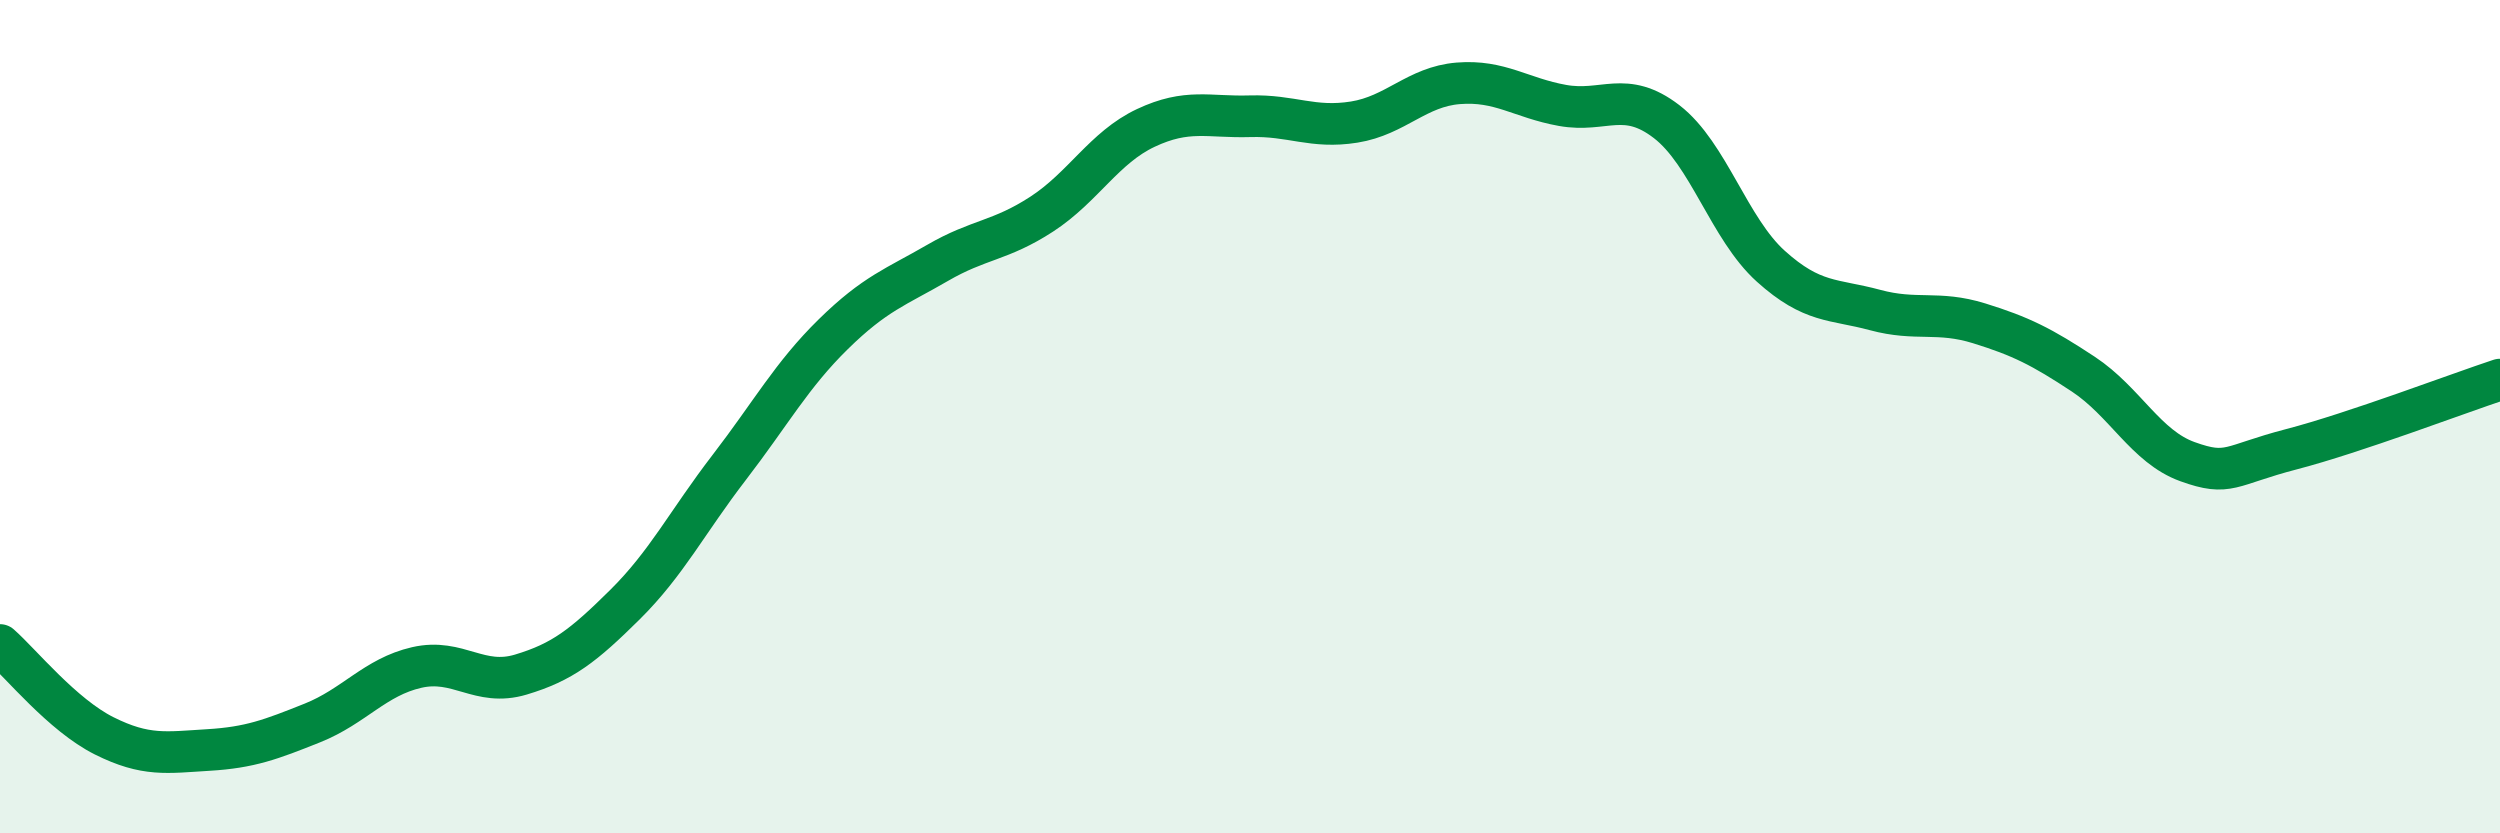 
    <svg width="60" height="20" viewBox="0 0 60 20" xmlns="http://www.w3.org/2000/svg">
      <path
        d="M 0,15.48 C 0.5,15.92 1.5,17.16 2.5,17.66 C 3.5,18.16 4,18.06 5,18 C 6,17.94 6.5,17.75 7.5,17.35 C 8.5,16.95 9,16.25 10,16.02 C 11,15.79 11.5,16.49 12.5,16.19 C 13.5,15.89 14,15.5 15,14.51 C 16,13.52 16.5,12.52 17.5,11.22 C 18.5,9.92 19,9 20,8.02 C 21,7.04 21.5,6.89 22.5,6.31 C 23.5,5.73 24,5.79 25,5.14 C 26,4.49 26.5,3.54 27.5,3.07 C 28.5,2.6 29,2.82 30,2.79 C 31,2.76 31.5,3.09 32.5,2.93 C 33.5,2.77 34,2.08 35,2 C 36,1.92 36.5,2.35 37.5,2.53 C 38.5,2.71 39,2.15 40,2.92 C 41,3.69 41.5,5.49 42.5,6.39 C 43.5,7.29 44,7.17 45,7.44 C 46,7.71 46.5,7.45 47.5,7.76 C 48.5,8.07 49,8.32 50,8.98 C 51,9.64 51.5,10.72 52.5,11.08 C 53.5,11.44 53.5,11.17 55,10.78 C 56.5,10.39 59,9.44 60,9.11L60 20L0 20Z"
        fill="#008740"
        opacity="0.1"
        stroke-linecap="round"
        stroke-linejoin="round"
      />
      <path
        d="M 0,15.48 C 0.5,15.92 1.5,17.16 2.5,17.66 C 3.5,18.16 4,18.06 5,18 C 6,17.94 6.5,17.75 7.5,17.35 C 8.5,16.95 9,16.25 10,16.02 C 11,15.79 11.5,16.49 12.5,16.19 C 13.5,15.89 14,15.5 15,14.51 C 16,13.52 16.5,12.52 17.5,11.22 C 18.5,9.92 19,9 20,8.02 C 21,7.04 21.5,6.89 22.5,6.31 C 23.5,5.73 24,5.79 25,5.14 C 26,4.49 26.5,3.54 27.5,3.07 C 28.5,2.6 29,2.82 30,2.79 C 31,2.76 31.5,3.09 32.5,2.93 C 33.5,2.77 34,2.08 35,2 C 36,1.92 36.5,2.35 37.5,2.53 C 38.5,2.71 39,2.15 40,2.92 C 41,3.69 41.5,5.49 42.5,6.39 C 43.5,7.29 44,7.17 45,7.44 C 46,7.71 46.5,7.45 47.5,7.76 C 48.5,8.07 49,8.32 50,8.98 C 51,9.64 51.5,10.72 52.5,11.08 C 53.5,11.44 53.5,11.17 55,10.78 C 56.5,10.39 59,9.44 60,9.11"
        stroke="#008740"
        stroke-width="1"
        fill="none"
        stroke-linecap="round"
        stroke-linejoin="round"
      />
    </svg>
  
